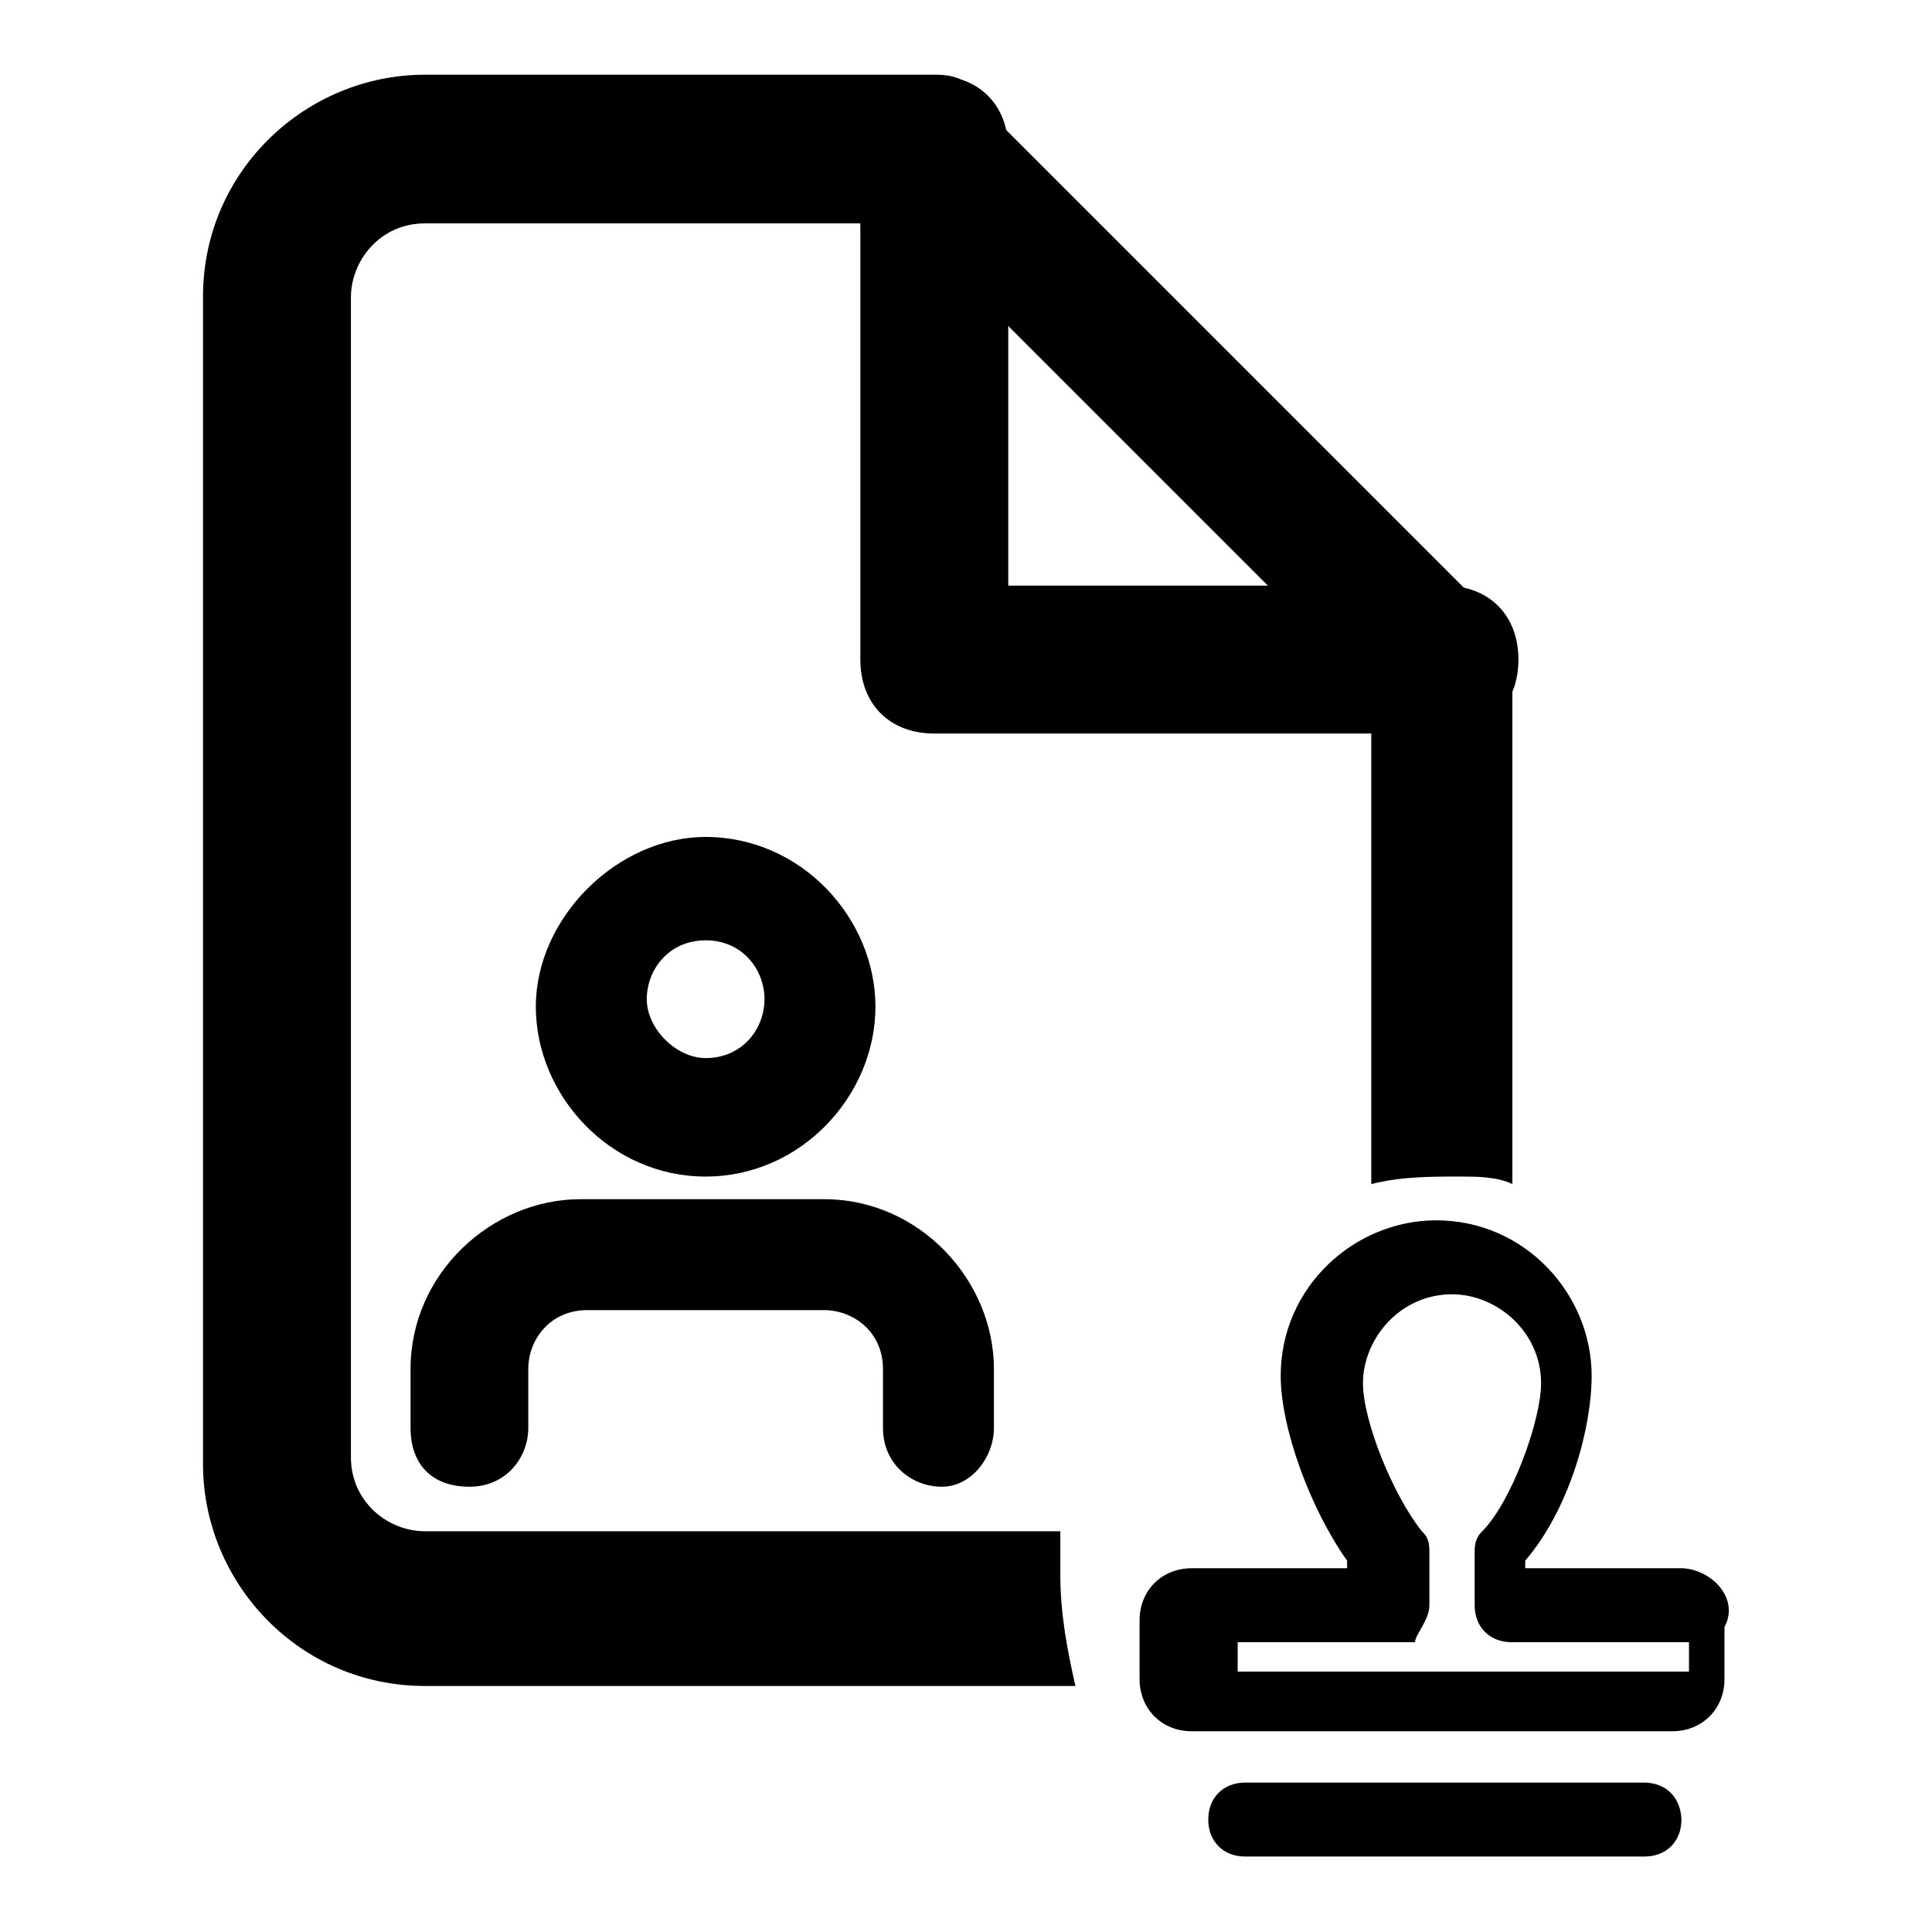 <?xml version="1.0" encoding="utf-8"?>
<!-- Svg Vector Icons : http://www.onlinewebfonts.com/icon -->
<!DOCTYPE svg PUBLIC "-//W3C//DTD SVG 1.1//EN" "http://www.w3.org/Graphics/SVG/1.1/DTD/svg11.dtd">
<svg version="1.1" xmlns="http://www.w3.org/2000/svg" xmlns:xlink="http://www.w3.org/1999/xlink" x="0px" y="0px" viewBox="0 0 256 256" enable-background="new 0 0 256 256" xml:space="preserve">
<g> <path fill="#000000" d="M222.7,207.8h-20.6v-1c5.9-6.9,8.8-17.6,8.8-24.5c0-10.8-8.8-20.6-20.6-20.6c-10.8,0-20.6,8.8-20.6,20.6 c0,6.9,3.9,17.6,8.8,24.5v1h-20.6c-3.9,0-6.9,2.9-6.9,6.9v7.8c0,3.9,2.9,6.9,6.9,6.9h63.7c3.9,0,6.9-2.9,6.9-6.9v-6.9 C230.6,211.7,226.6,207.8,222.7,207.8L222.7,207.8z M189.4,212.7v-6.9c0-1,0-2-1-2.9c-3.9-4.9-7.8-14.7-7.8-19.6 c0-5.9,4.9-11.8,11.8-11.8c5.9,0,11.8,4.9,11.8,11.8c0,4.9-3.9,15.7-7.8,19.6c-1,1-1,2-1,2.9v6.9c0,2.9,2,4.9,4.9,4.9h23.5v3.9H164 v-3.9h23.5C187.5,216.6,189.4,214.7,189.4,212.7z M217.8,236.2H165c-2.9,0-4.9,2-4.9,4.9c0,2.9,2,4.9,4.9,4.9h52.9 c2.9,0,4.9-2,4.9-4.9C222.7,238.2,220.8,236.2,217.8,236.2z M191.4,97.2h-67.6c-5.9,0-9.8-3.9-9.8-9.8V19.8c0-5.9,3.9-9.8,9.8-9.8 s9.8,3.9,9.8,9.8v57.8h57.8c5.9,0,9.8,3.9,9.8,9.8S197.3,97.2,191.4,97.2z M124.8,197c-3.9,0-7.8-2.9-7.8-7.8v-7.8 c0-4.9-3.9-7.8-7.8-7.8H77.8c-4.9,0-7.8,3.9-7.8,7.8v7.8c0,3.9-2.9,7.8-7.8,7.8c-4.9,0-7.8-2.9-7.8-7.8v-7.8 c0-12.7,10.8-22.5,22.5-22.5h32.3c12.7,0,22.5,10.8,22.5,22.5v7.8C131.7,193.1,128.7,197,124.8,197z M93.5,155.9 c-12.7,0-22.5-10.8-22.5-22.5c0-11.8,10.8-22.5,22.5-22.5c12.7,0,22.5,10.8,22.5,22.5C116,145.1,106.2,155.9,93.5,155.9z  M93.5,124.6c-4.9,0-7.8,3.9-7.8,7.8c0,3.9,3.9,7.8,7.8,7.8c4.9,0,7.8-3.9,7.8-7.8C101.3,128.5,98.4,124.6,93.5,124.6z"/> <path fill="#000000" d="M140.5,208.8v-5.9H56.3c-4.9,0-9.8-3.9-9.8-9.8V39.4c0-4.9,3.9-9.8,9.8-9.8h63.7l61.7,61.7v65.6 c3.9-1,7.8-1,11.8-1c2,0,4.9,0,6.9,1V88.3c0-2.9-1-4.9-2.9-6.9l-67.6-67.6c-1-2.9-2.9-3.9-5.9-3.9H56.3 c-15.7,0-29.4,12.7-29.4,29.4v154.7c0,15.7,12.7,29.4,29.4,29.4h86.2C141.4,218.6,140.5,213.7,140.5,208.8z"/></g>
</svg>